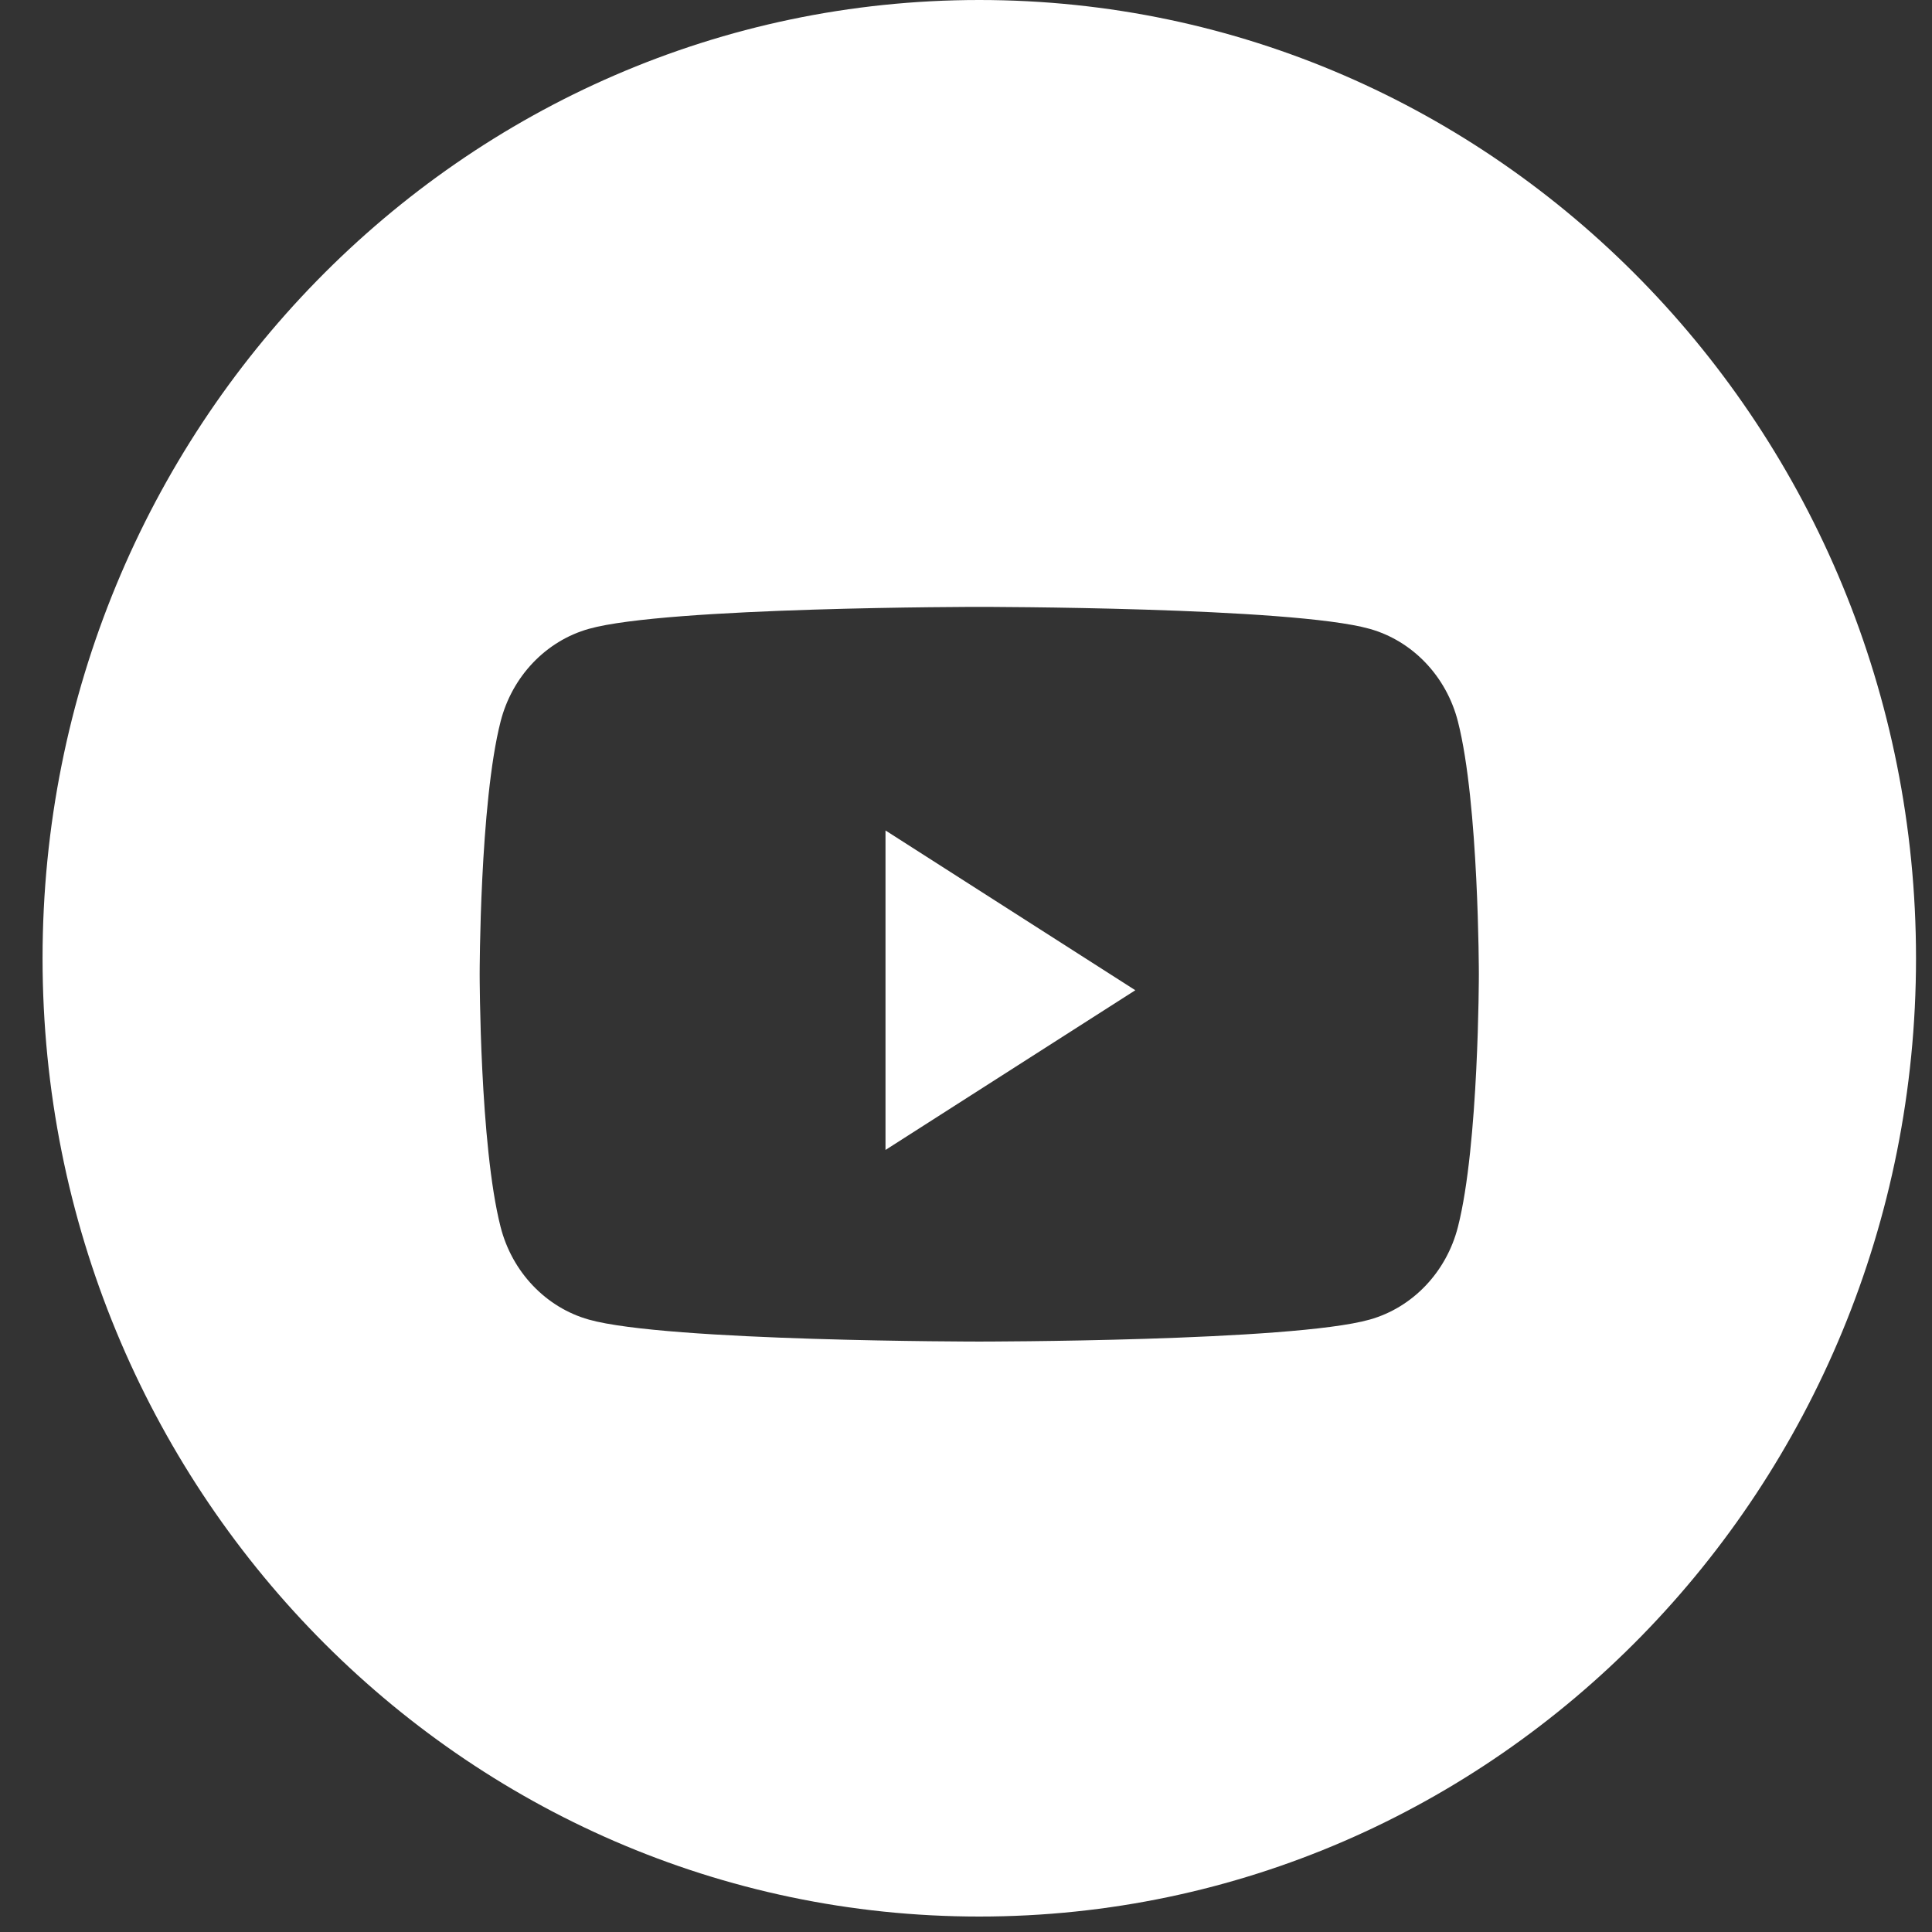 <?xml version="1.0" encoding="UTF-8"?>
<svg xmlns="http://www.w3.org/2000/svg" width="33" height="33" viewBox="0 0 33 33" fill="none">
  <rect x="0" y="0" width="33" height="33" fill="#333333" stroke="none"/>
  <g id="Youtube_black">
    <g id="Youtube">
      <path id="Combined-Shape" fill-rule="evenodd" clip-rule="evenodd" d="M16.727 0C7.89 0 0.727 7.328 0.727 16.368C0.727 25.407 7.89 32.736 16.727 32.736C25.563 32.736 32.727 25.407 32.727 16.368C32.727 7.328 25.563 0 16.727 0ZM23.394 10.741C24.129 10.947 24.707 11.554 24.903 12.326C25.26 13.724 25.26 16.64 25.26 16.64C25.26 16.64 25.26 19.557 24.903 20.955C24.707 21.727 24.129 22.334 23.394 22.54C22.064 22.915 16.727 22.915 16.727 22.915C16.727 22.915 11.39 22.915 10.059 22.54C9.325 22.334 8.746 21.727 8.55 20.955C8.193 19.557 8.193 16.64 8.193 16.64C8.193 16.64 8.193 13.724 8.55 12.326C8.746 11.554 9.325 10.947 10.059 10.741C11.39 10.366 16.727 10.366 16.727 10.366C16.727 10.366 22.064 10.366 23.394 10.741Z" fill="white"></path>
      <path id="Fill-2" d="M15.125 19.642V14.185L19.392 16.914L15.125 19.642Z" fill="white"></path>
    </g>
  </g>
</svg>
